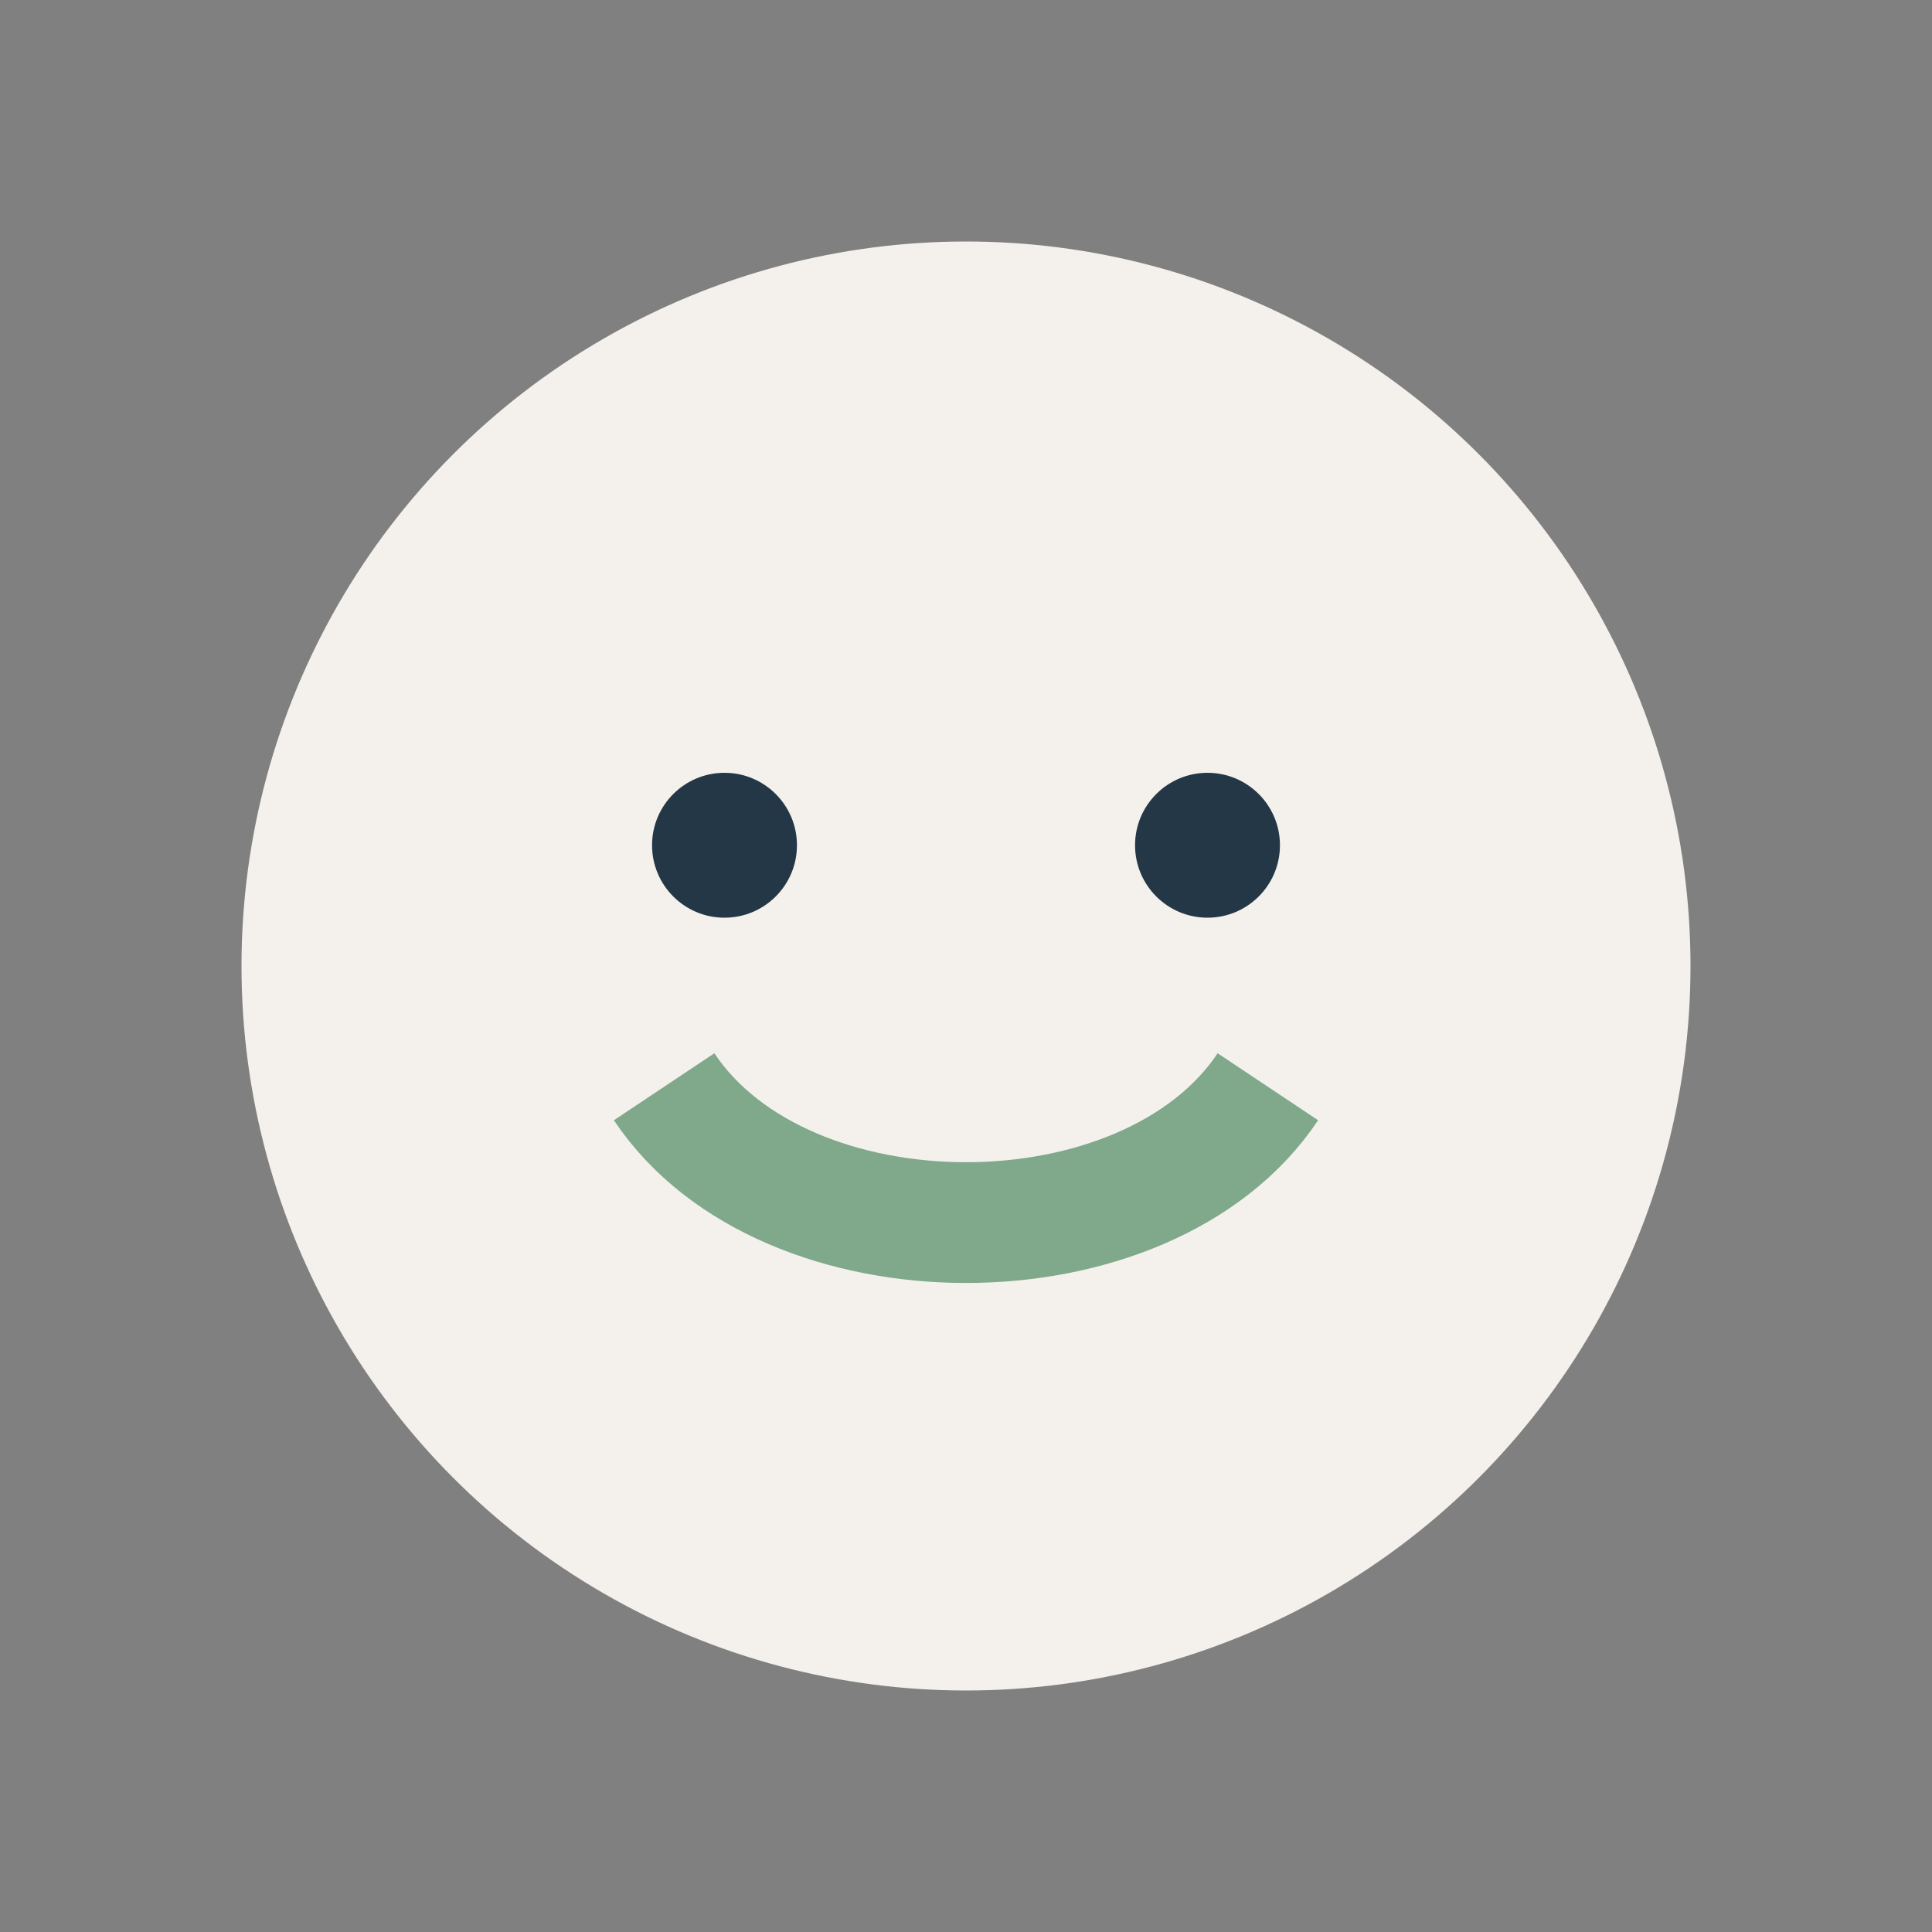 <?xml version="1.0" encoding="UTF-8"?>
<svg xmlns="http://www.w3.org/2000/svg" width="32" height="32" viewBox="0 0 32 32"><rect x="0" y="0" width="32" height="32" fill="#808080" stroke="none"/><circle cx="16" cy="16" r="12" fill="#F4F1EC"/><path d="M11 18c2 3 8 3 10 0" stroke="#80A88B" stroke-width="2" fill="none"/><circle cx="12" cy="14" r="1.2" fill="#243746"/><circle cx="20" cy="14" r="1.2" fill="#243746"/></svg>